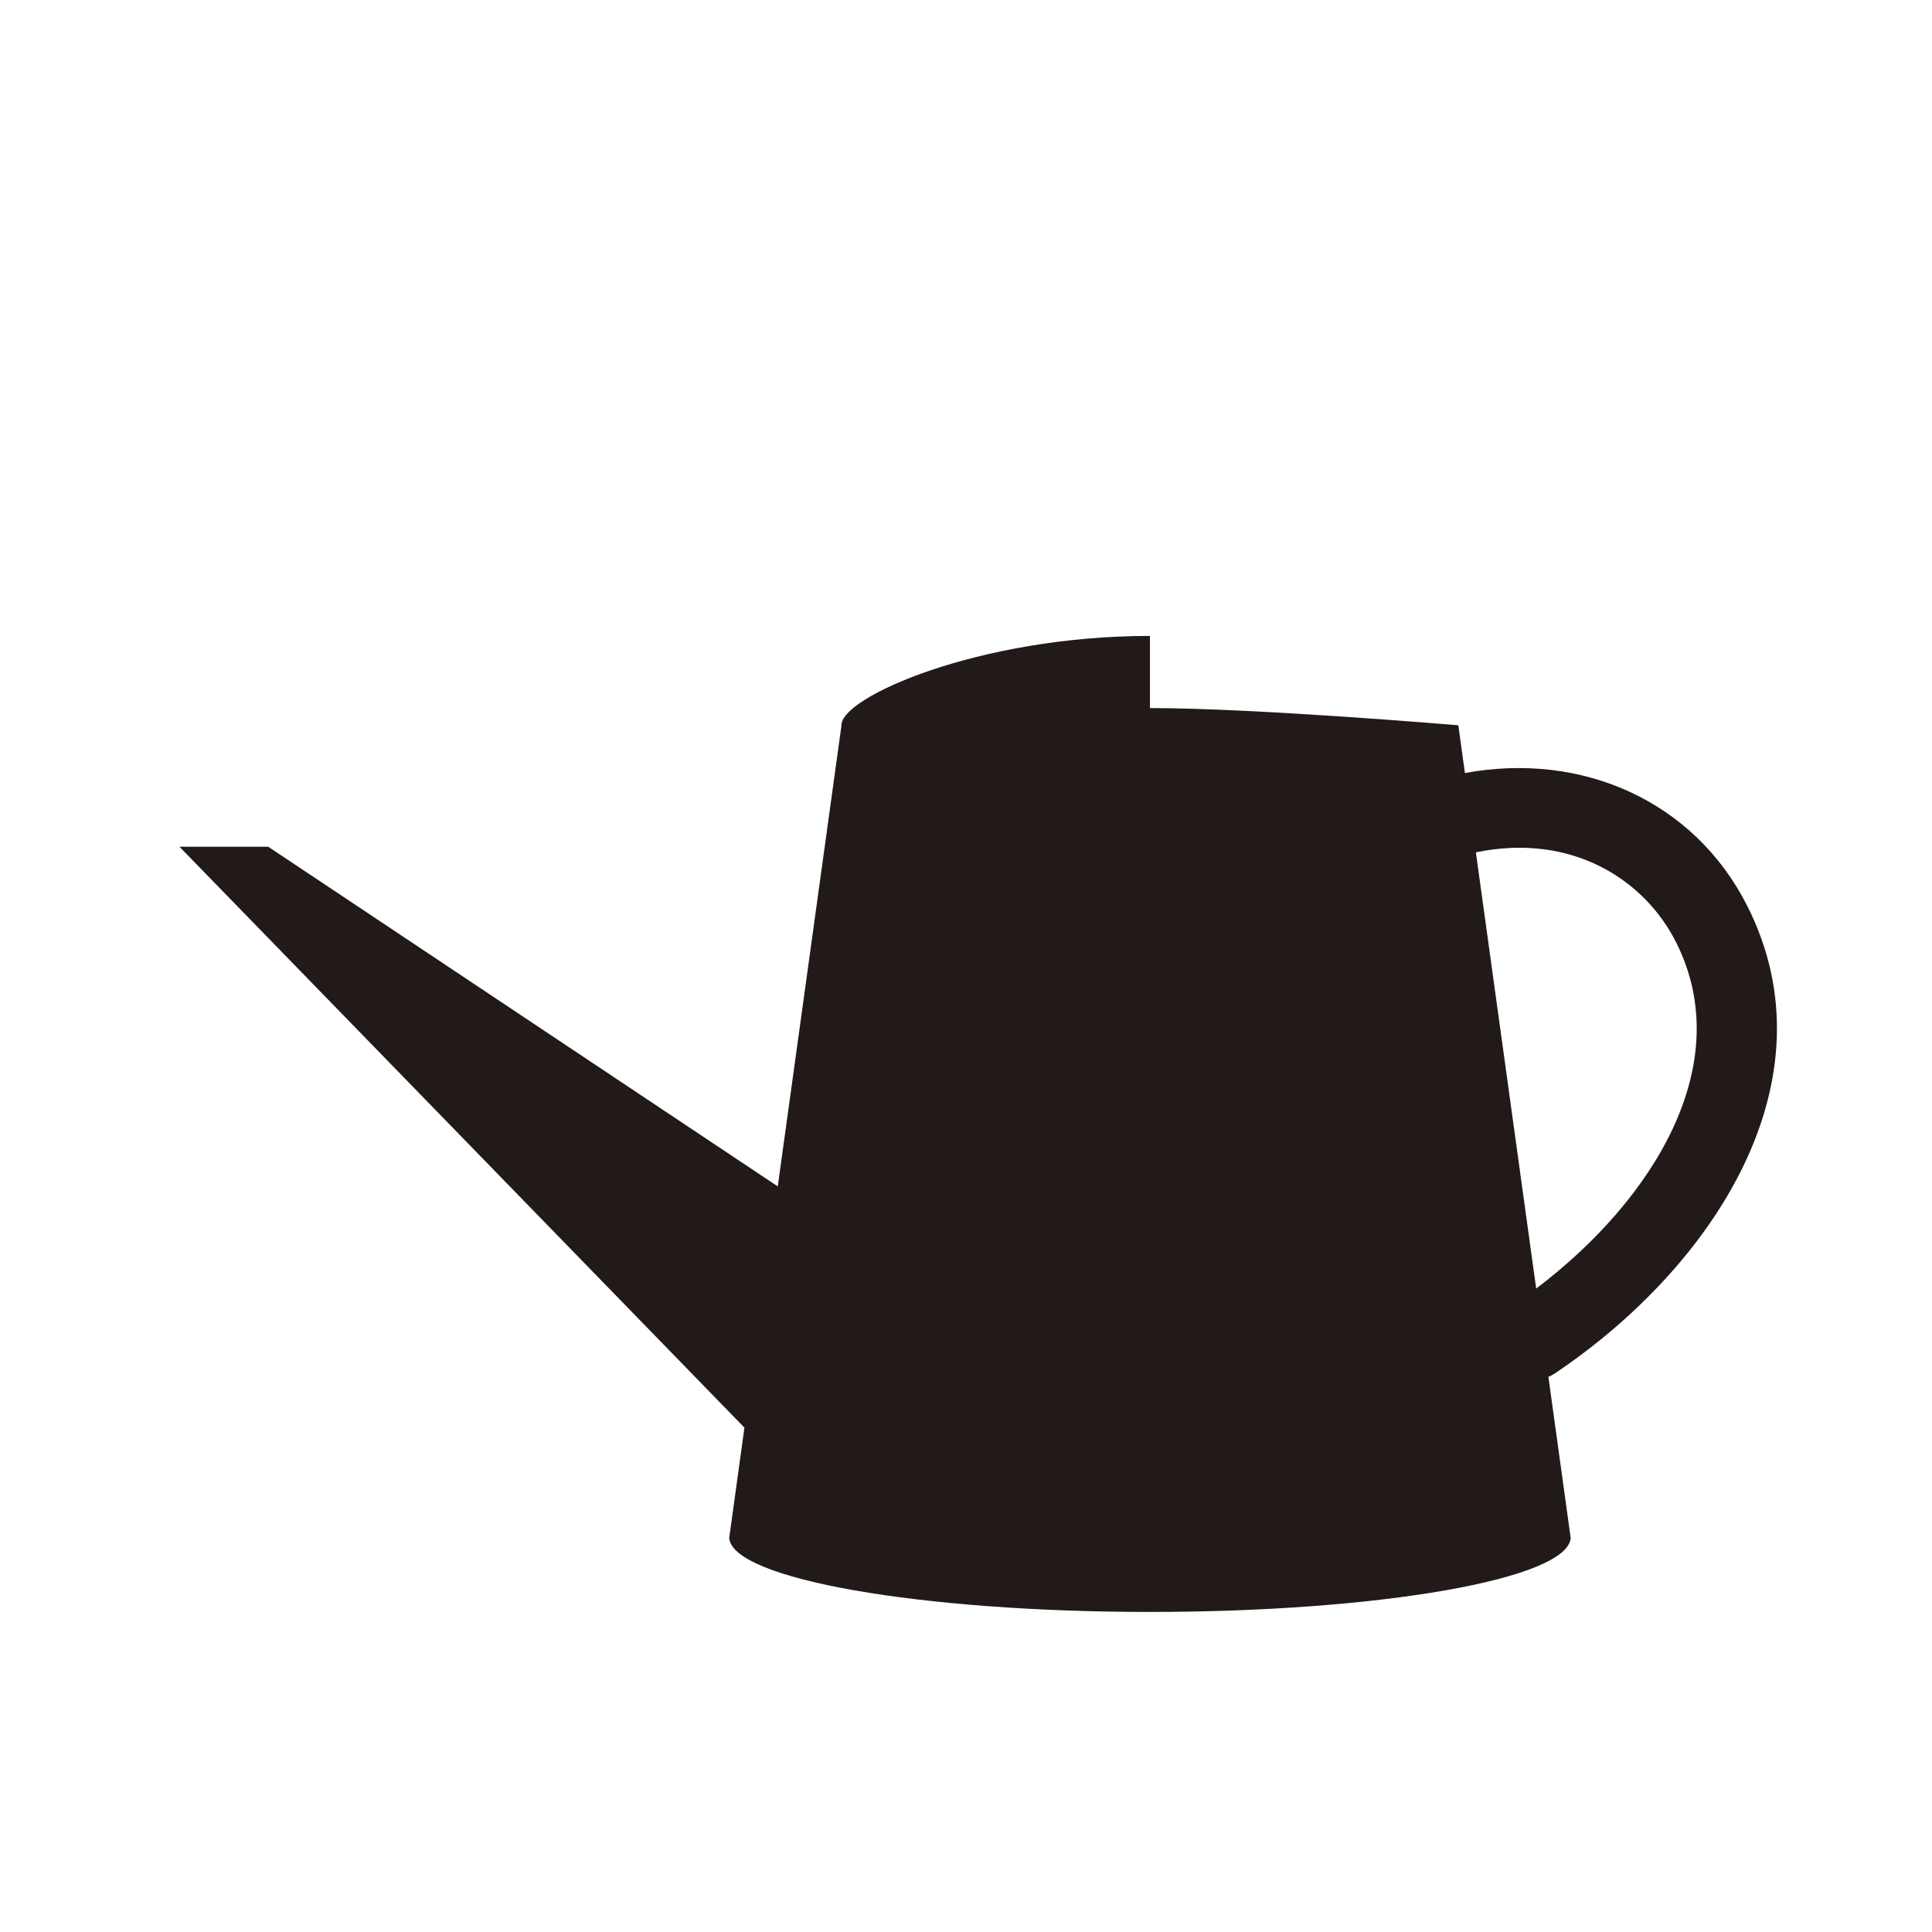 <?xml version="1.0" encoding="UTF-8" standalone="no"?>
<!-- Created with Inkscape (http://www.inkscape.org/) -->

<svg
   version="1.1"
   id="svg2"
   width="831.507"
   height="831.507"
   viewBox="0 0 831.507 831.507"
   sodipodi:docname="149786.eps"
   xmlns:inkscape="http://www.inkscape.org/namespaces/inkscape"
   xmlns:sodipodi="http://sodipodi.sourceforge.net/DTD/sodipodi-0.dtd"
   xmlns="http://www.w3.org/2000/svg"
   xmlns:svg="http://www.w3.org/2000/svg">
  <defs
     id="defs6" />
  <sodipodi:namedview
     id="namedview4"
     pagecolor="#ffffff"
     bordercolor="#000000"
     borderopacity="0.25"
     inkscape:showpageshadow="2"
     inkscape:pageopacity="0.0"
     inkscape:pagecheckerboard="0"
     inkscape:deskcolor="#d1d1d1" />
  <g
     id="g8"
     inkscape:groupmode="layer"
     inkscape:label="ink_ext_XXXXXX"
     transform="matrix(1.333,0,0,-1.333,0,831.507)">
    <g
       id="g10"
       transform="scale(0.1)">
      <path
         d="m 4959.9,2077.49 -194.74,1408.43 c 310.95,64.21 544.63,-89.24 645.71,-289.05 199.61,-394.25 -72.47,-833.06 -450.97,-1119.38 z m 681.25,1235.92 c -170.02,335.89 -529.89,498.7 -911.34,428.57 l -21.29,154.11 c 0,0 -655.47,55.65 -995.69,55.65 v 232.91 c -553.71,0 -999.61,-198.81 -995.91,-288.56 L 2511.17,2407.32 865.941,3504.09 H 579.418 L 2403.54,1628.4 2354.42,1272.46 c 8.59,-132.73 616.6,-239.11 1358.2,-239.07 741.8,-0.04 1350,106.34 1358.61,239.07 l -71.89,519.91 c 7.13,3.12 14.06,6.65 20.8,11.14 514.55,345.61 906.16,946.53 621.01,1509.9"
         style="fill:#211a19;fill-opacity:1;fill-rule:nonzero;stroke:none"
         id="path12" />
    </g>
  </g>
</svg>

